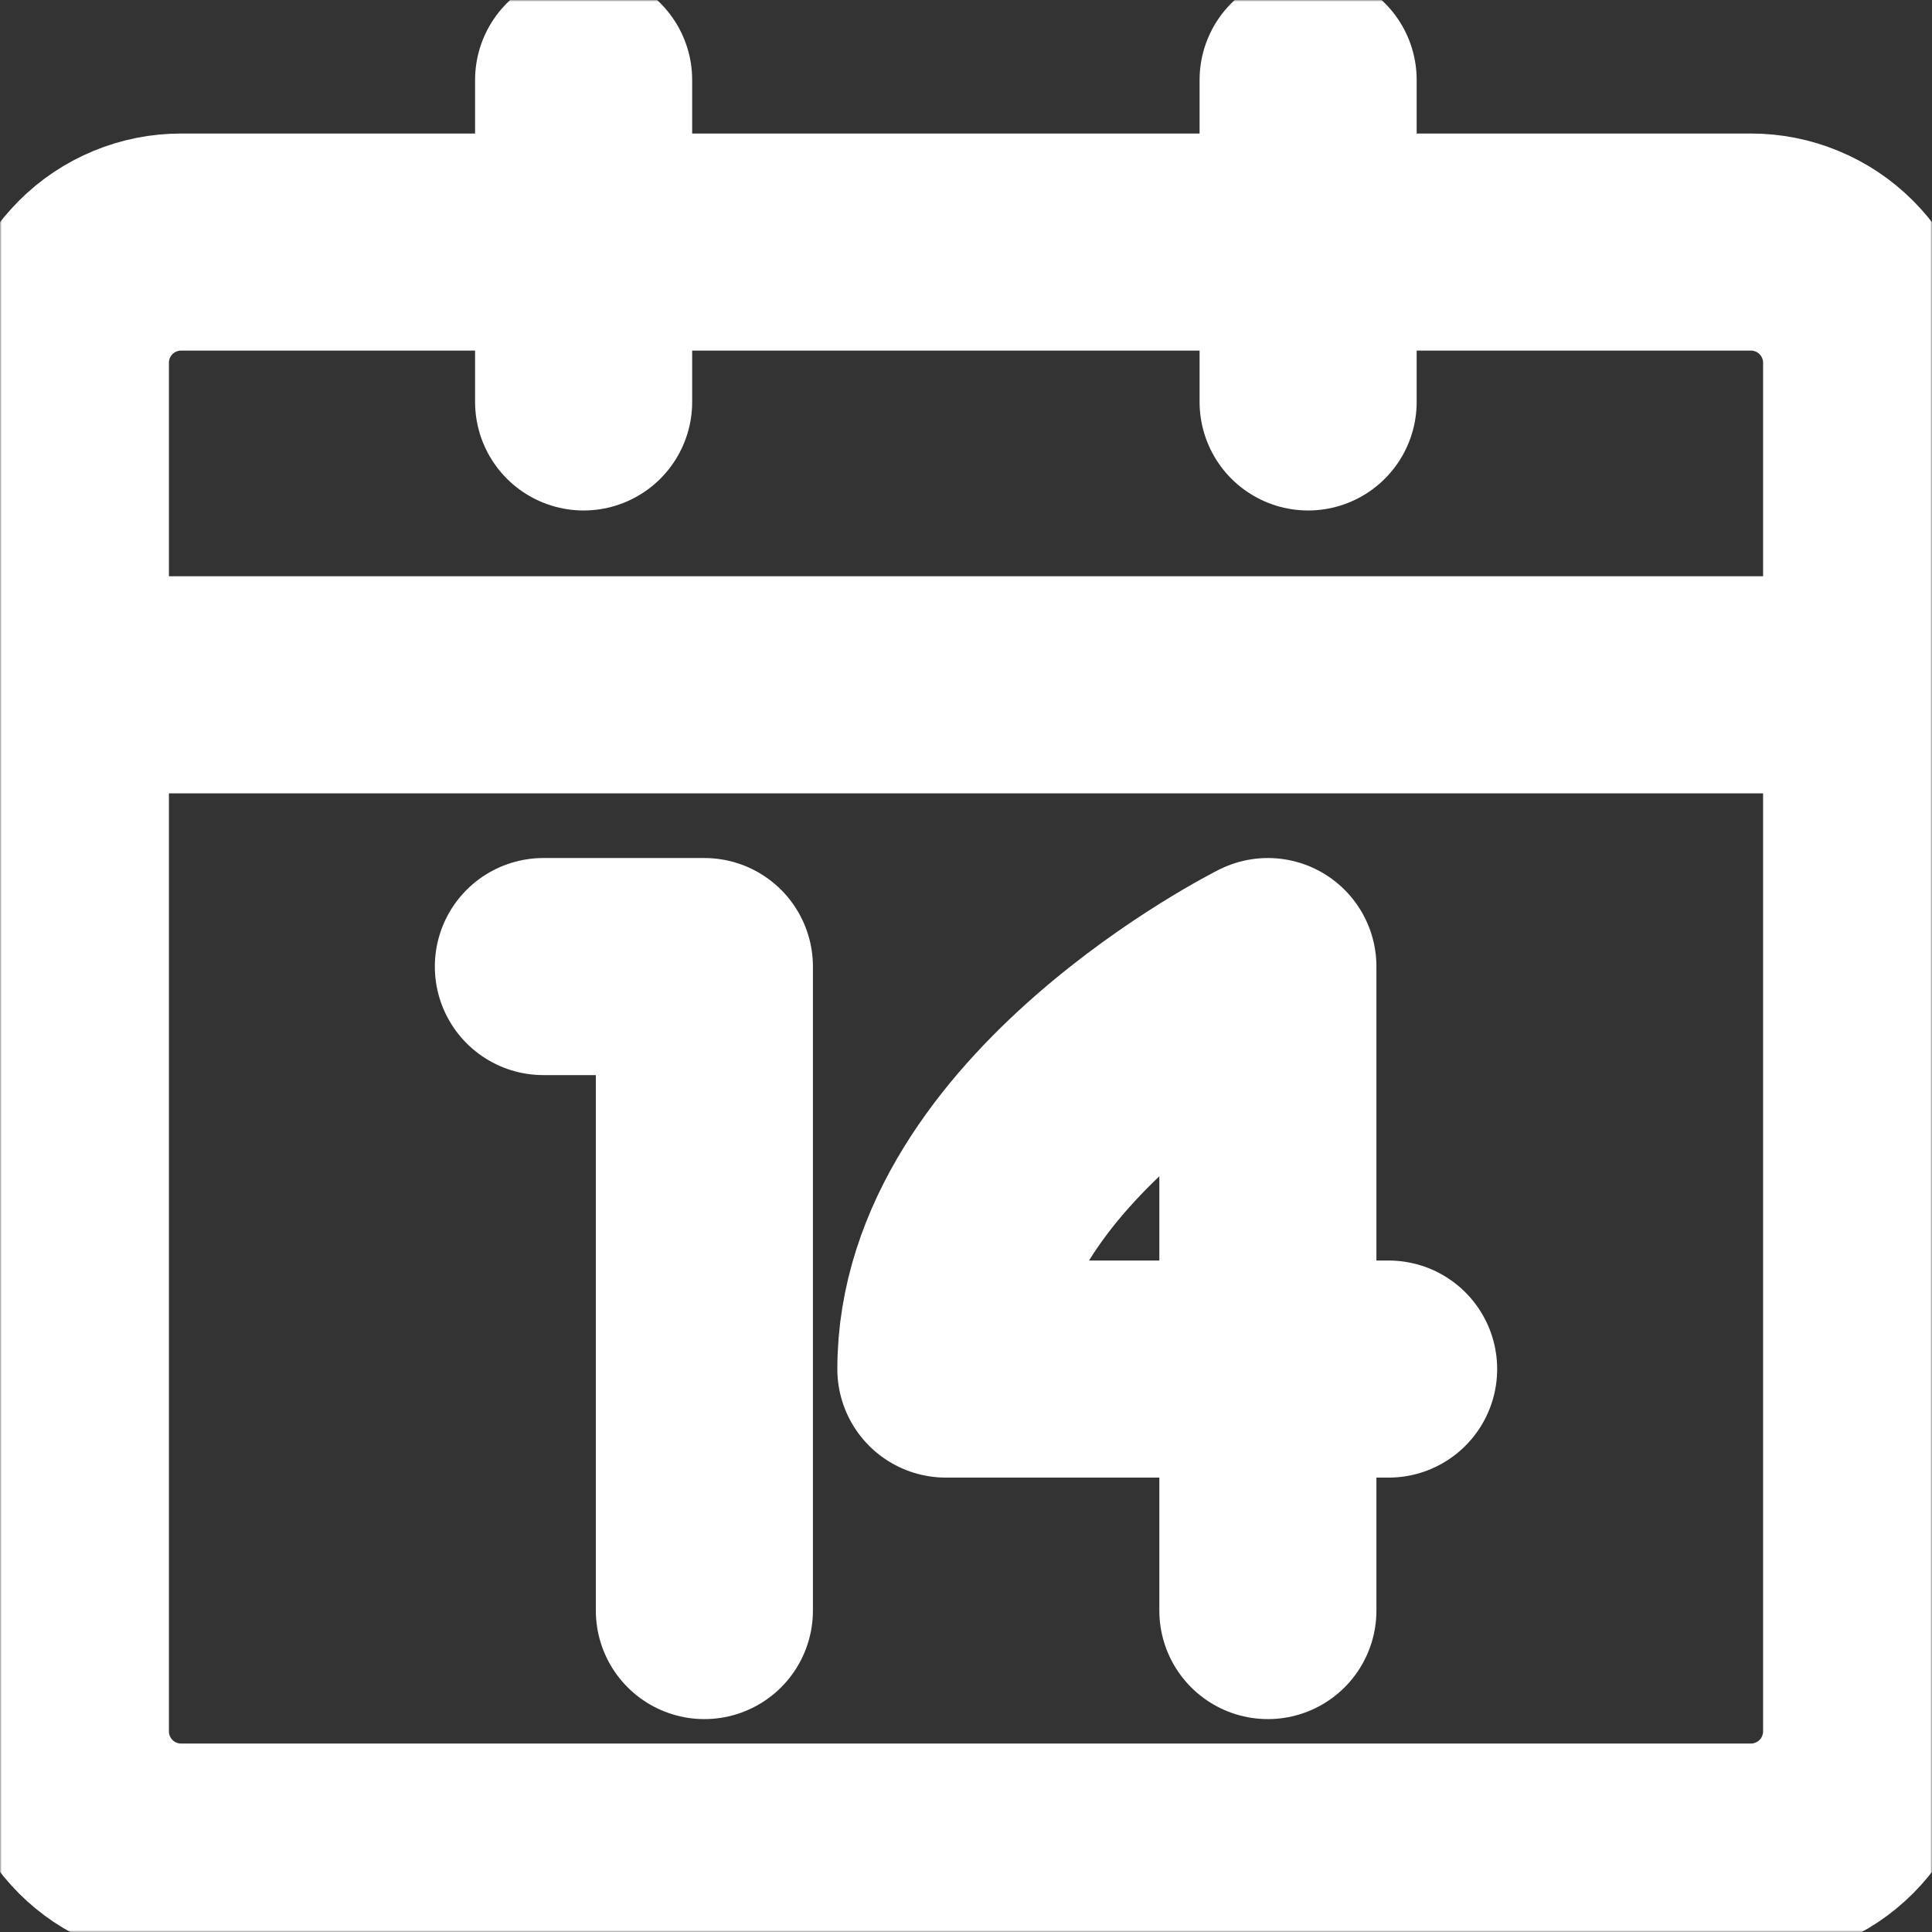<svg width="534" height="534" viewBox="0 0 534 534" fill="none" xmlns="http://www.w3.org/2000/svg">
<rect x="0" y="0" width="534" height="534" fill="#333333" stroke="none"/>
<mask id="mask0_101_12" style="mask-type:luminance" maskUnits="userSpaceOnUse" x="0" y="0" width="534" height="534">
<path d="M0 0H534V534H0V0Z" fill="white"/>
</mask>
<g mask="url(#mask0_101_12)">
<path d="M150.188 267.156H194.688V445.156" stroke="white" stroke-width="60" stroke-linecap="round" stroke-linejoin="round"/>
<path d="M383.812 378.406H261.438C261.438 311.656 350.438 267.156 350.438 267.156V445.156" stroke="white" stroke-width="60" stroke-linecap="round" stroke-linejoin="round"/>
<path d="M483.938 66.906H50.062C45.637 66.906 41.379 67.753 37.29 69.446C33.202 71.14 29.592 73.552 26.463 76.681C23.333 79.811 20.922 83.42 19.228 87.509C17.534 91.598 16.688 95.855 16.688 100.281V478.531C16.688 482.957 17.534 487.214 19.228 491.303C20.922 495.392 23.333 499.001 26.463 502.13C29.592 505.26 33.202 507.671 37.29 509.365C41.379 511.059 45.637 511.906 50.062 511.906H483.938C488.363 511.906 492.621 511.059 496.709 509.365C500.798 507.671 504.408 505.26 507.537 502.13C510.667 499.001 513.078 495.392 514.772 491.303C516.466 487.214 517.312 482.957 517.312 478.531V100.281C517.312 95.855 516.466 91.598 514.772 87.509C513.078 83.42 510.667 79.811 507.537 76.681C504.408 73.552 500.798 71.14 496.709 69.446C492.621 67.753 488.363 66.906 483.938 66.906Z" stroke="white" stroke-width="60" stroke-linecap="round" stroke-linejoin="round"/>
<path d="M16.688 189.281H517.312" stroke="white" stroke-width="60" stroke-linejoin="round"/>
<path d="M161.312 111.094V22.094" stroke="white" stroke-width="60" stroke-linecap="round" stroke-linejoin="round"/>
<path d="M361.562 111.094V22.094" stroke="white" stroke-width="60" stroke-linecap="round" stroke-linejoin="round"/>
</g>
</svg>
